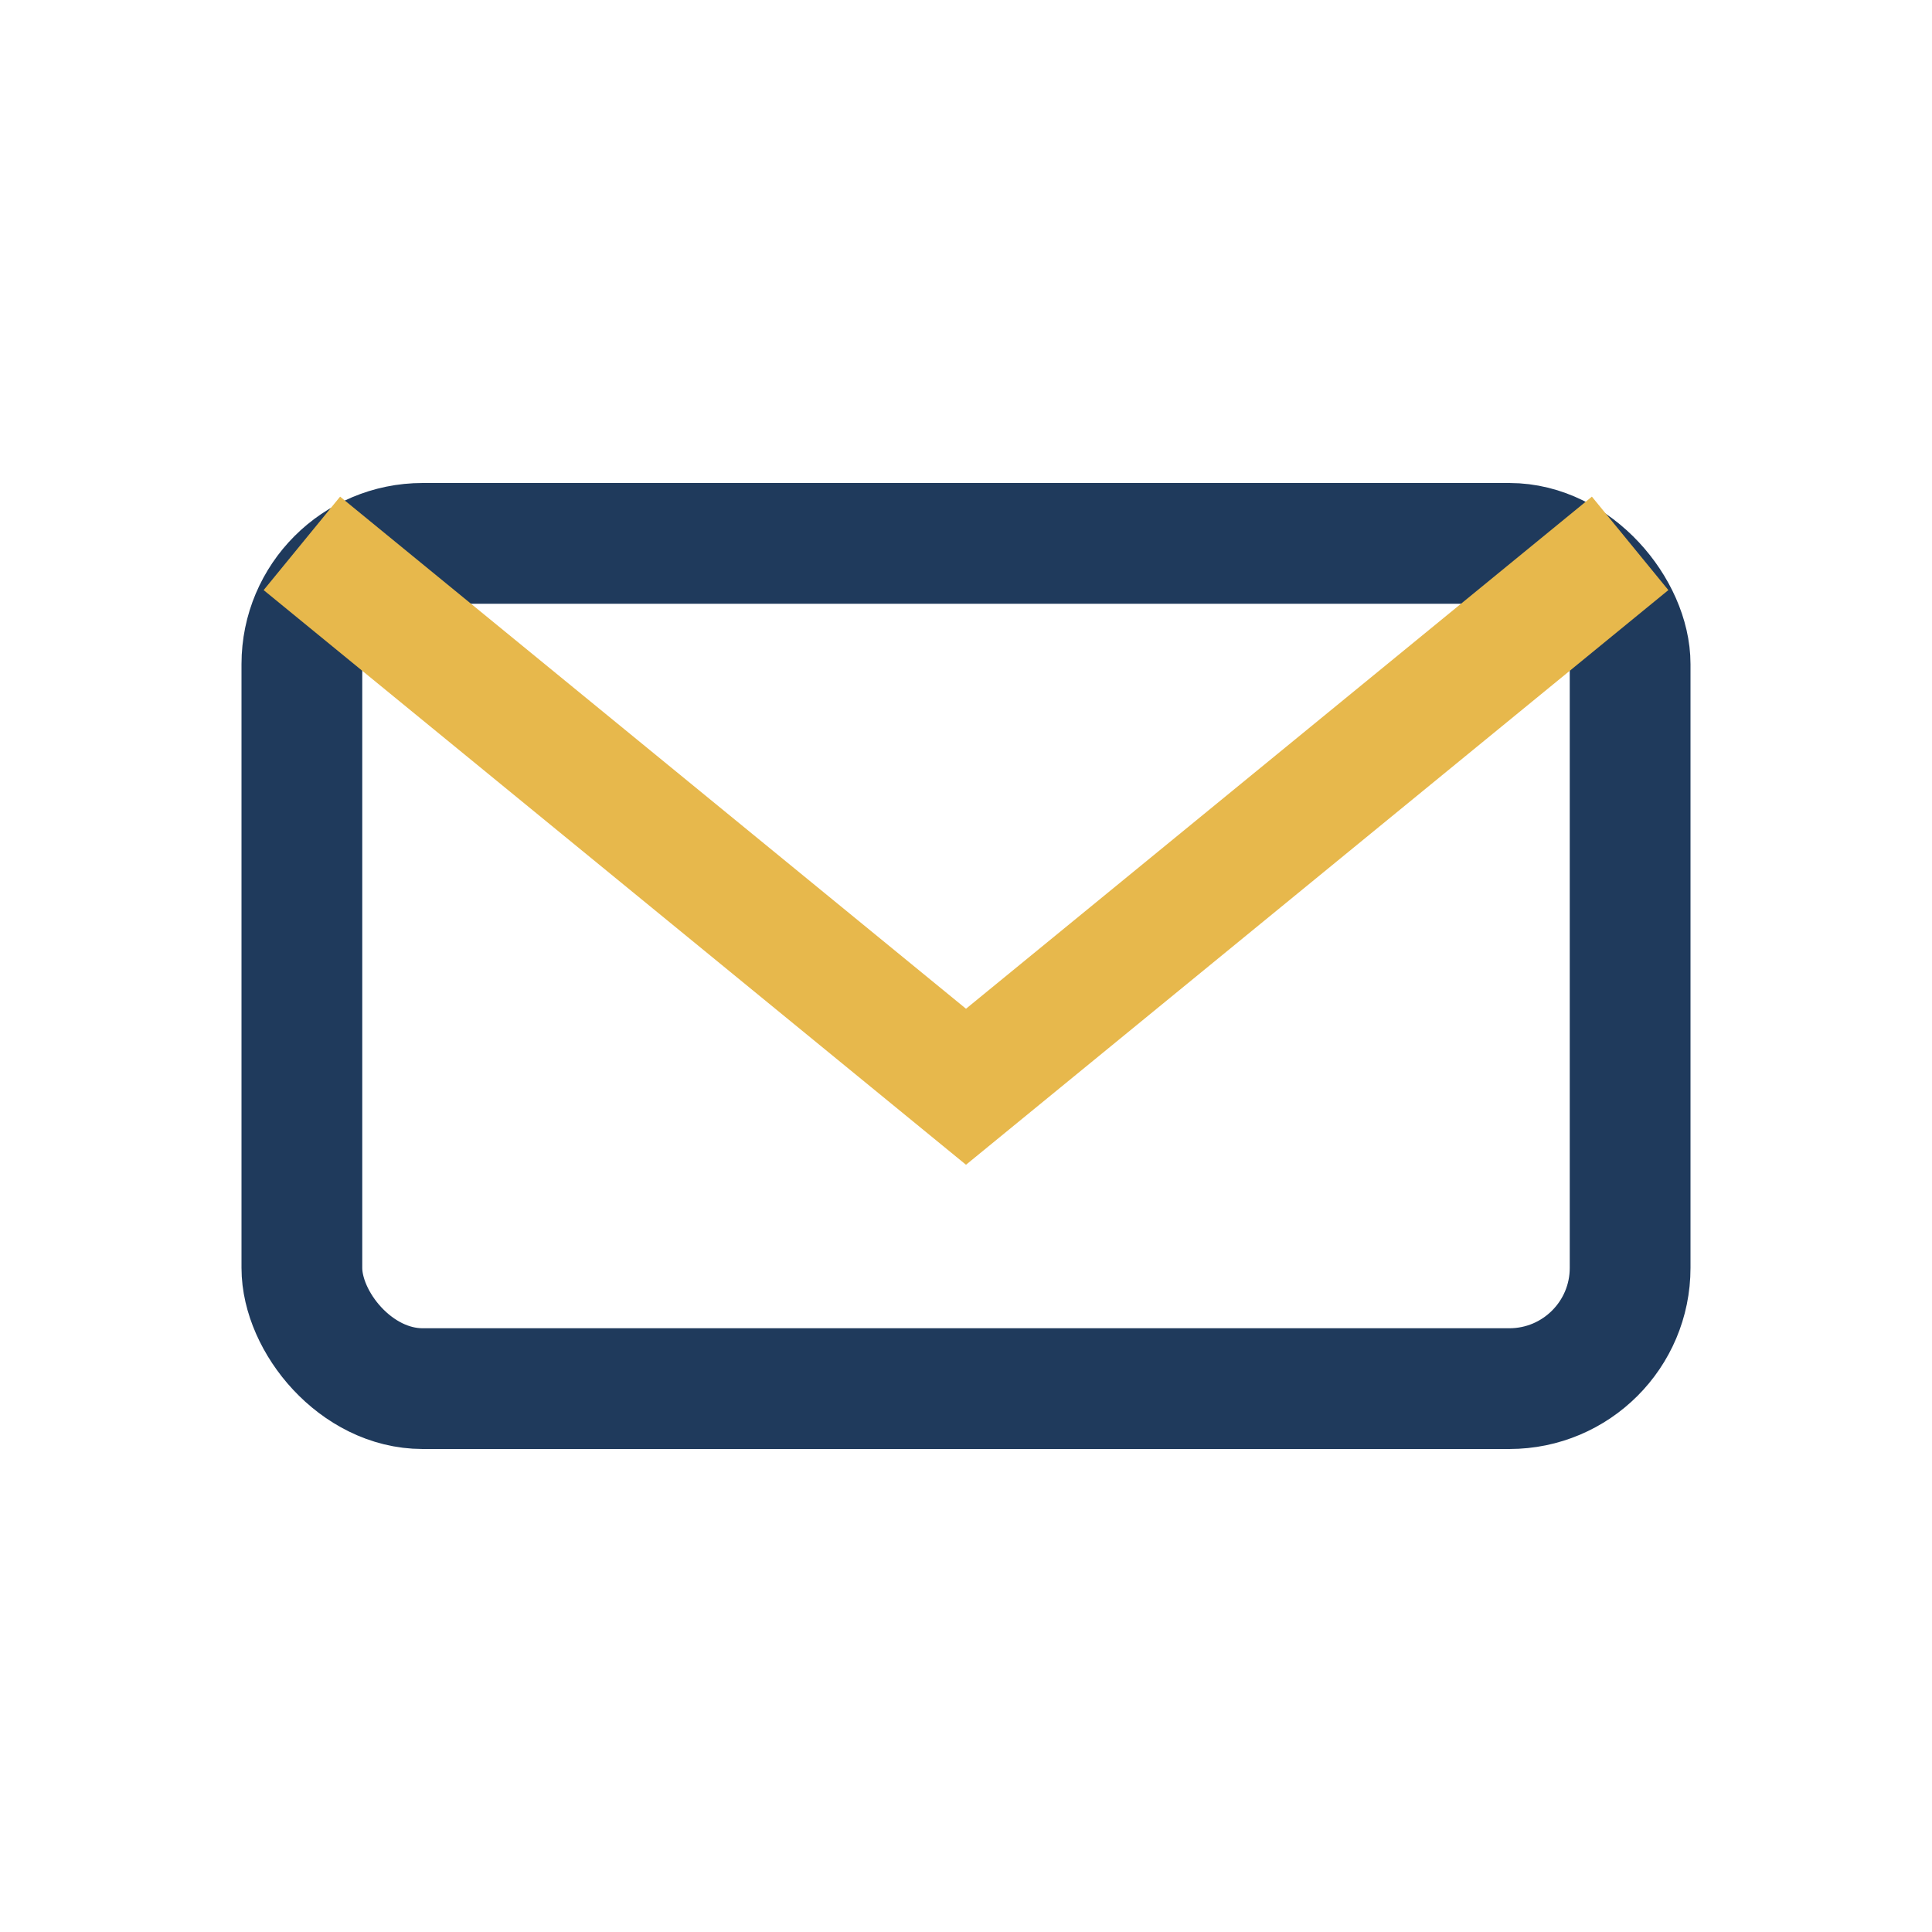 <?xml version="1.0" encoding="UTF-8"?>
<svg xmlns="http://www.w3.org/2000/svg" width="32" height="32" viewBox="0 0 32 32"><rect x="5" y="9" width="22" height="14" rx="2" fill="none" stroke="#1F3A5C" stroke-width="2"/><path d="M5 9l11 9 11-9" stroke="#E7B84C" stroke-width="2" fill="none"/></svg>